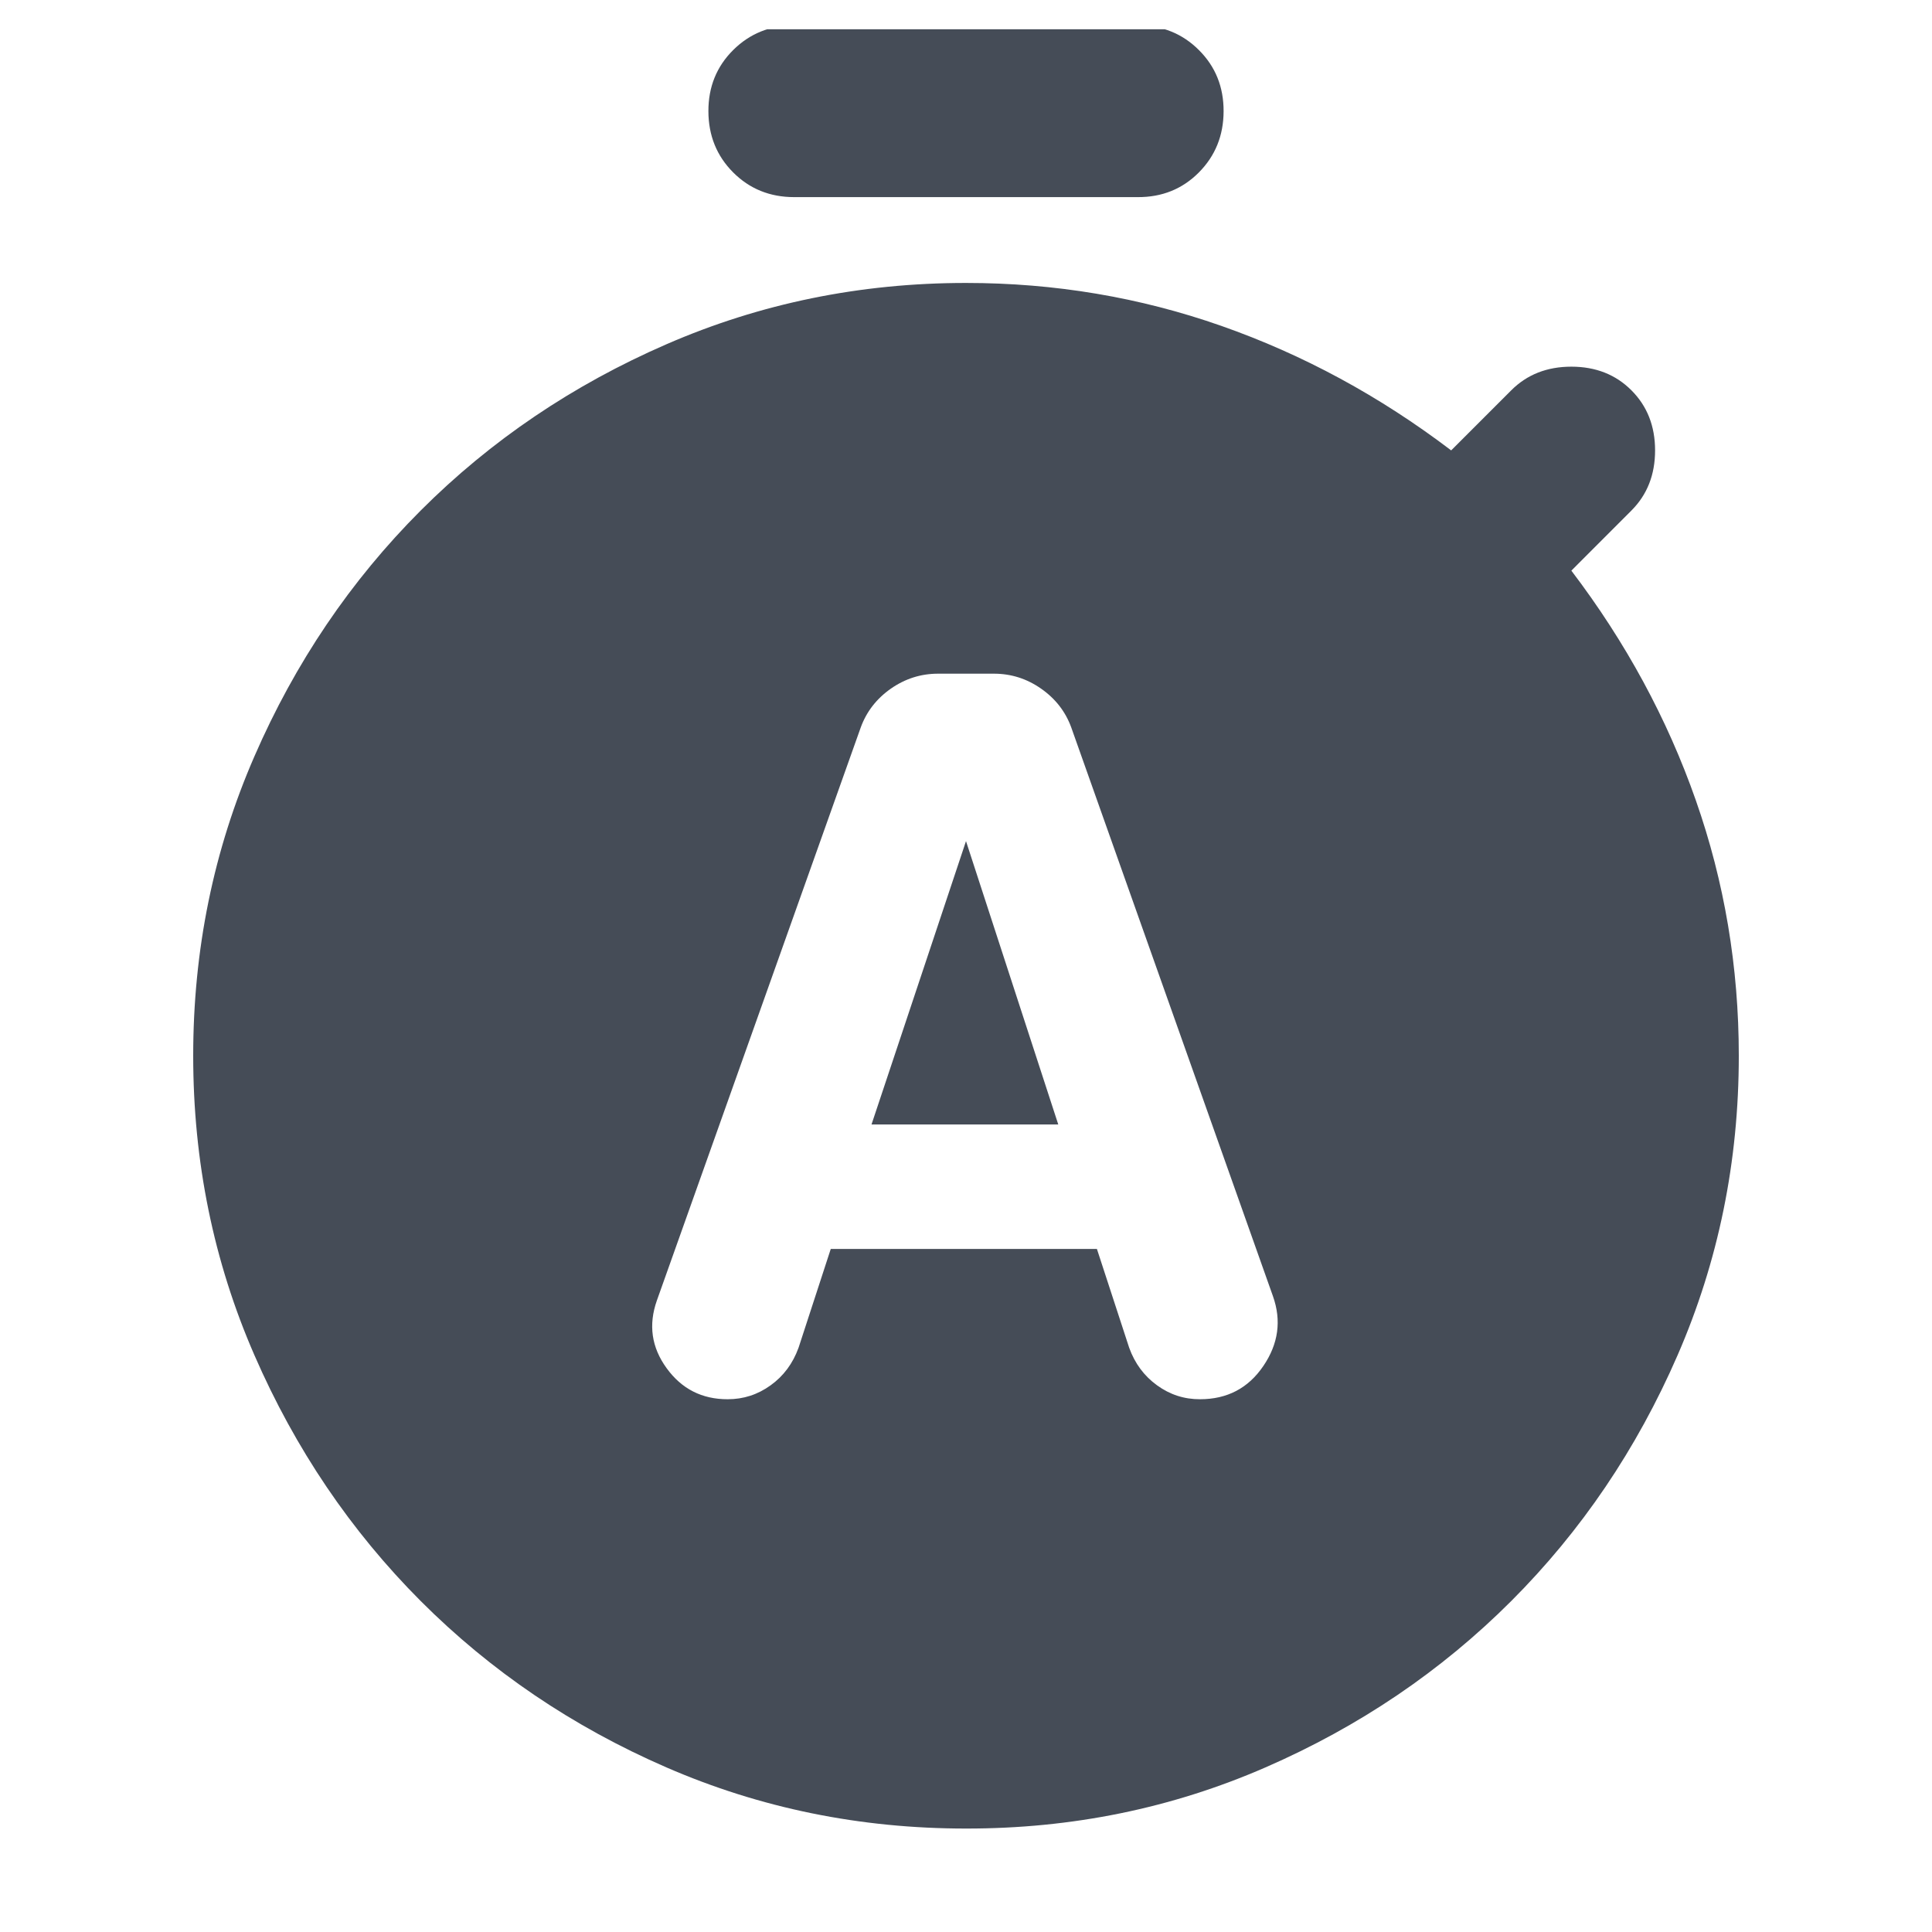 <svg width="33" height="33" viewBox="0 0 33 33" fill="none" xmlns="http://www.w3.org/2000/svg">
<g clip-path="url(#clip0_195_5093)">
<path d="M14.19 21.333H18.736L19.287 23.02C19.384 23.289 19.543 23.503 19.763 23.662C19.983 23.822 20.228 23.901 20.497 23.9C20.961 23.9 21.322 23.711 21.579 23.332C21.836 22.954 21.891 22.557 21.743 22.14L18.297 12.423C18.199 12.155 18.028 11.934 17.783 11.763C17.539 11.592 17.27 11.507 16.977 11.507H16.023C15.73 11.507 15.461 11.592 15.216 11.763C14.972 11.934 14.801 12.155 14.703 12.423L11.22 22.213C11.073 22.629 11.128 23.014 11.386 23.369C11.643 23.724 11.991 23.901 12.43 23.9C12.699 23.9 12.943 23.821 13.163 23.662C13.383 23.504 13.542 23.29 13.64 23.02L14.19 21.333ZM14.886 19.207L16.5 14.367L18.076 19.207H14.886ZM13.566 3.367C13.151 3.367 12.803 3.226 12.522 2.944C12.242 2.663 12.101 2.315 12.1 1.9C12.099 1.485 12.24 1.137 12.522 0.856C12.805 0.574 13.153 0.433 13.566 0.433H19.433C19.849 0.433 20.197 0.574 20.479 0.856C20.761 1.137 20.901 1.485 20.9 1.9C20.899 2.315 20.758 2.663 20.477 2.946C20.197 3.228 19.849 3.369 19.433 3.367H13.566ZM16.5 31.233C14.691 31.233 12.986 30.885 11.384 30.189C9.782 29.493 8.383 28.545 7.186 27.347C5.99 26.148 5.043 24.748 4.346 23.148C3.648 21.547 3.3 19.842 3.3 18.033C3.3 16.224 3.648 14.519 4.346 12.918C5.043 11.316 5.99 9.917 7.186 8.72C8.383 7.523 9.783 6.576 11.386 5.879C12.988 5.182 14.693 4.833 16.5 4.833C18.015 4.833 19.47 5.078 20.863 5.567C22.256 6.056 23.564 6.764 24.787 7.693L25.813 6.667C26.082 6.398 26.424 6.263 26.84 6.263C27.255 6.263 27.598 6.398 27.866 6.667C28.135 6.936 28.27 7.278 28.27 7.693C28.27 8.109 28.135 8.451 27.866 8.72L26.84 9.747C27.769 10.969 28.478 12.277 28.966 13.67C29.455 15.063 29.7 16.518 29.7 18.033C29.7 19.842 29.351 21.547 28.654 23.149C27.957 24.751 27.01 26.15 25.813 27.347C24.616 28.544 23.217 29.491 21.614 30.189C20.012 30.887 18.307 31.235 16.5 31.233Z" fill="#454C57"/>
</g>
<defs>
<clipPath id="clip0_195_5093">
<rect width="32" height="32" fill="white" transform="translate(0.5 0.5)"/>
</clipPath>
</defs>
</svg>
